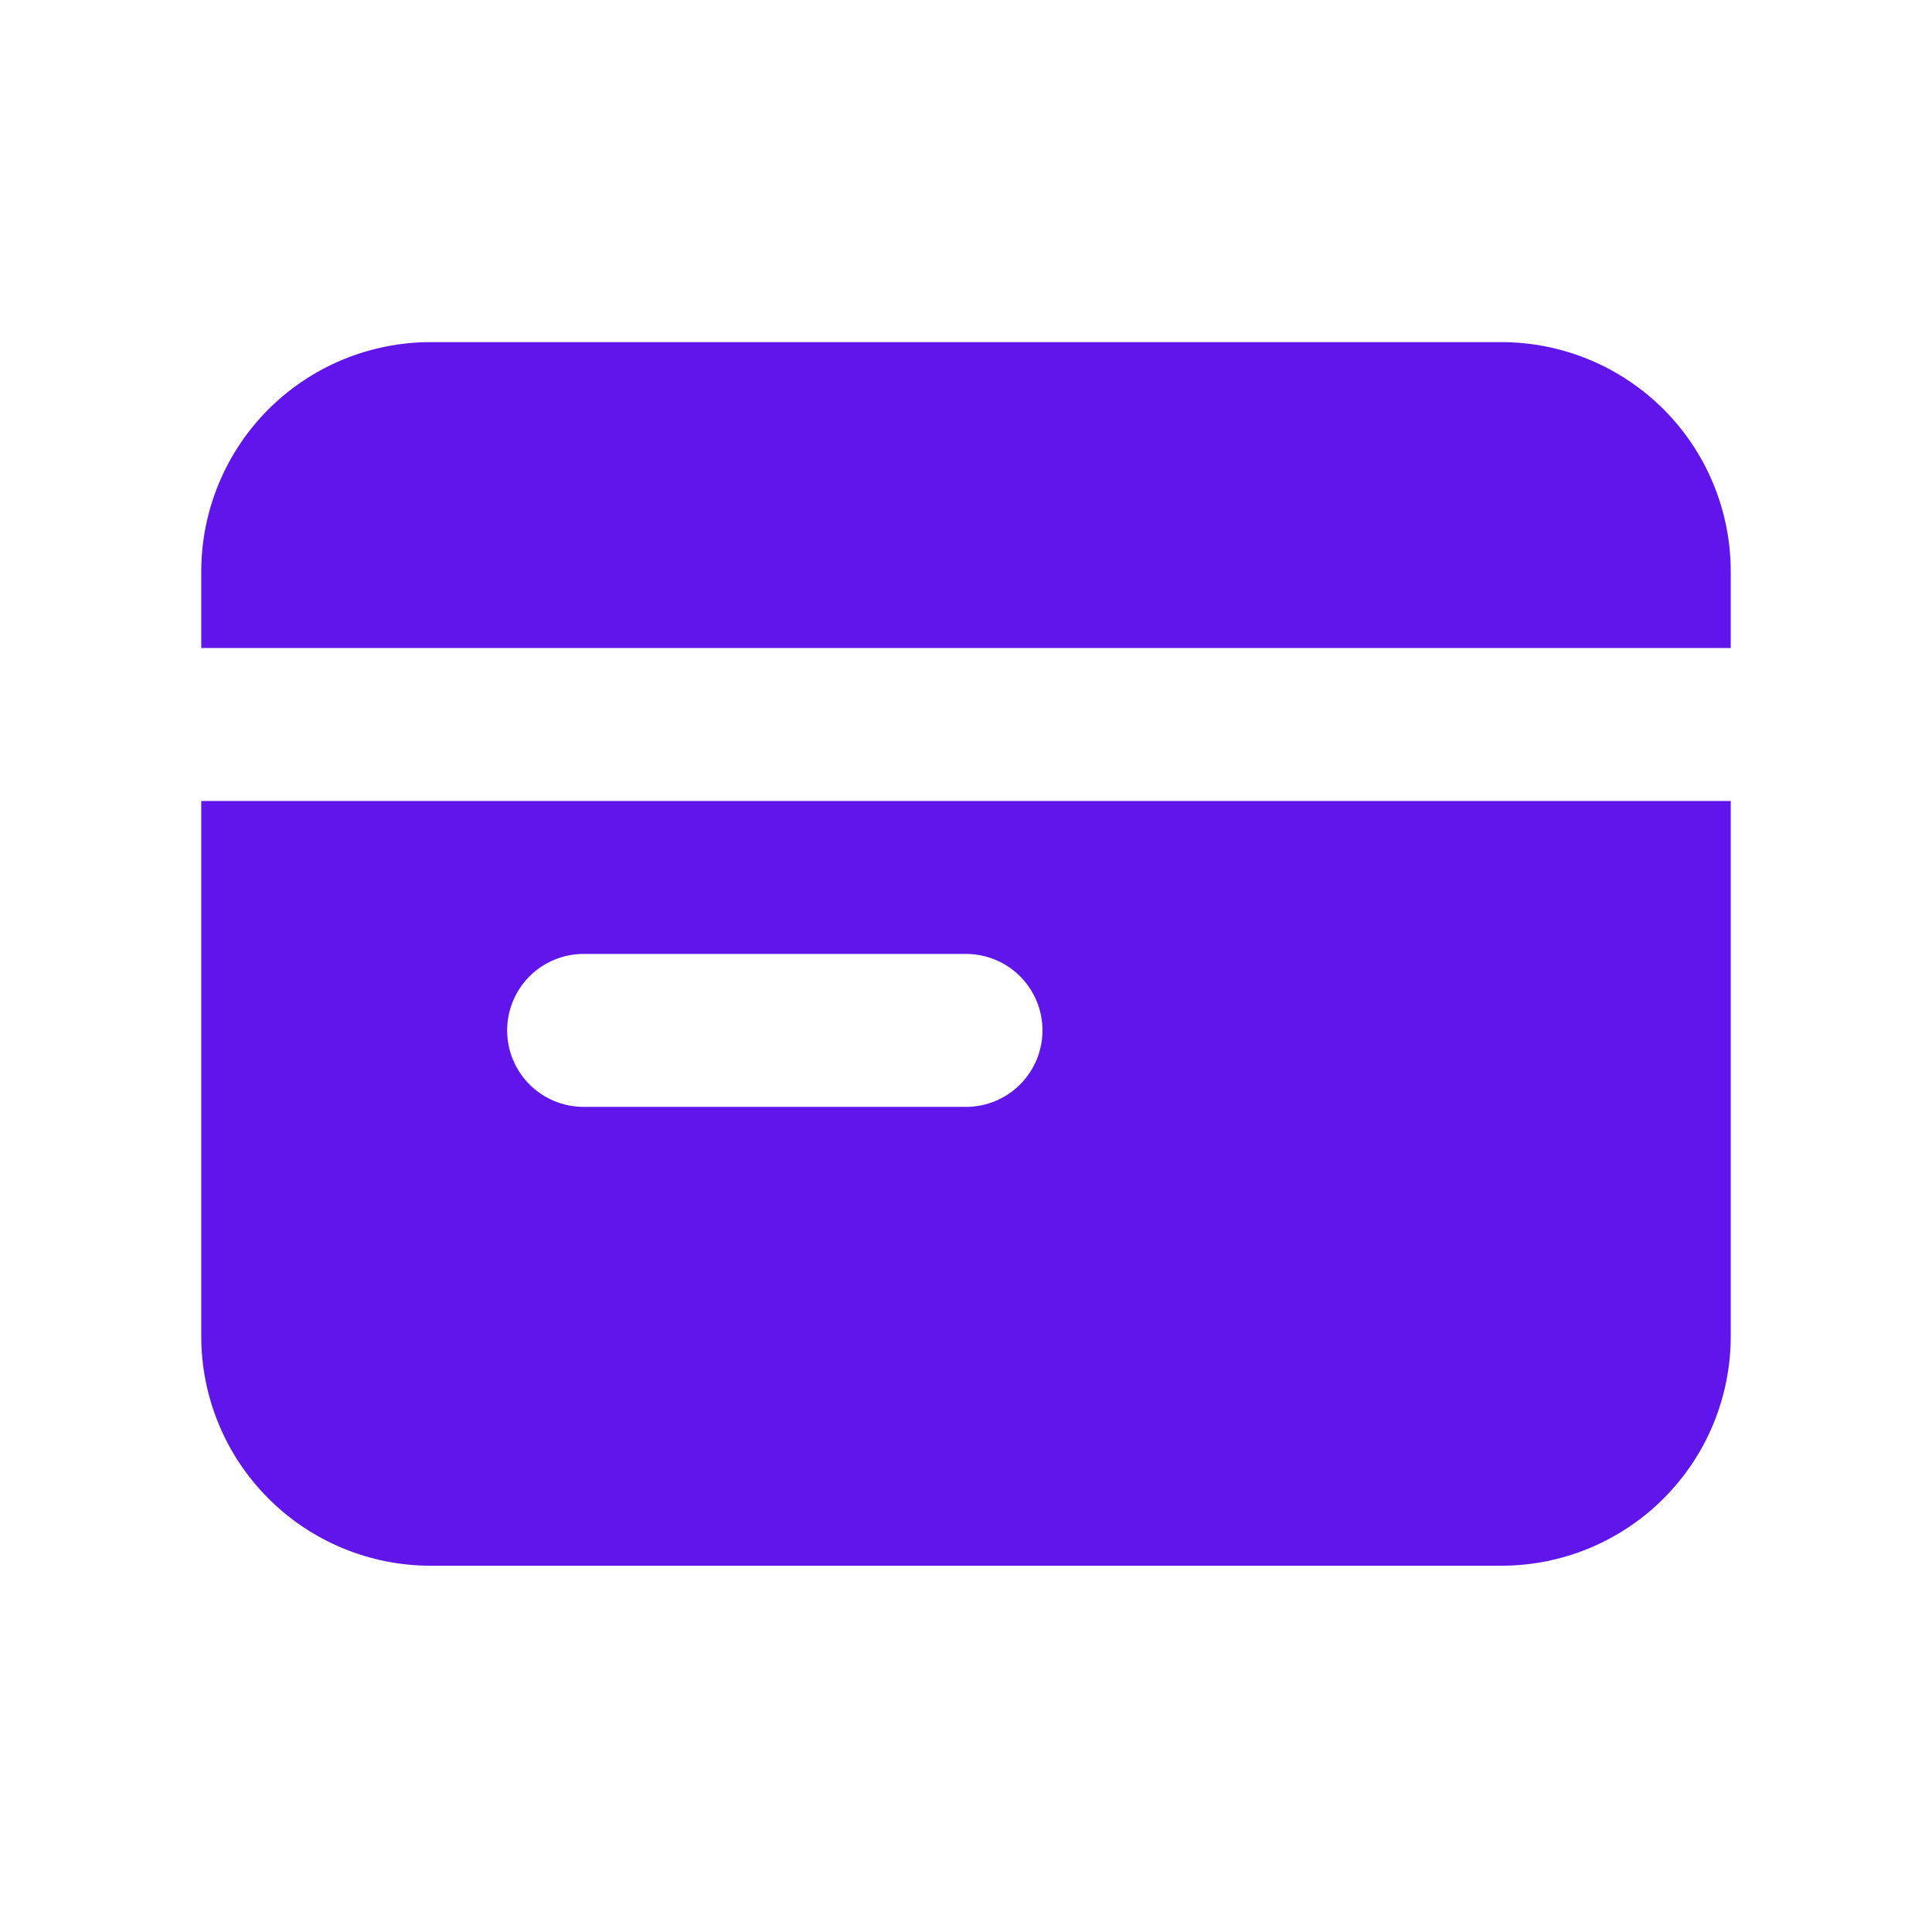 <svg width="48" height="48" viewBox="0 0 48 48" fill="none" xmlns="http://www.w3.org/2000/svg">
<path fill-rule="evenodd" clip-rule="evenodd" d="M5 14.2C5 12.688 5.601 11.238 6.669 10.169C7.738 9.101 9.188 8.5 10.7 8.5H37.3C38.812 8.5 40.262 9.101 41.331 10.169C42.4 11.238 43 12.688 43 14.2V16.1H5V14.2ZM5 19.9V33.2C5 34.712 5.601 36.162 6.669 37.23C7.738 38.3 9.188 38.9 10.7 38.9H37.3C38.812 38.9 40.262 38.3 41.331 37.23C42.4 36.162 43 34.712 43 33.2V19.9H5ZM14.5 23.7C13.996 23.7 13.513 23.9 13.156 24.256C12.8 24.613 12.6 25.096 12.6 25.6C12.6 26.104 12.8 26.587 13.156 26.944C13.513 27.3 13.996 27.5 14.5 27.5H24C24.504 27.5 24.987 27.3 25.343 26.944C25.7 26.587 25.9 26.104 25.9 25.6C25.9 25.096 25.7 24.613 25.343 24.256C24.987 23.9 24.504 23.7 24 23.7H14.5Z" fill="#6016EB"/>
</svg>
